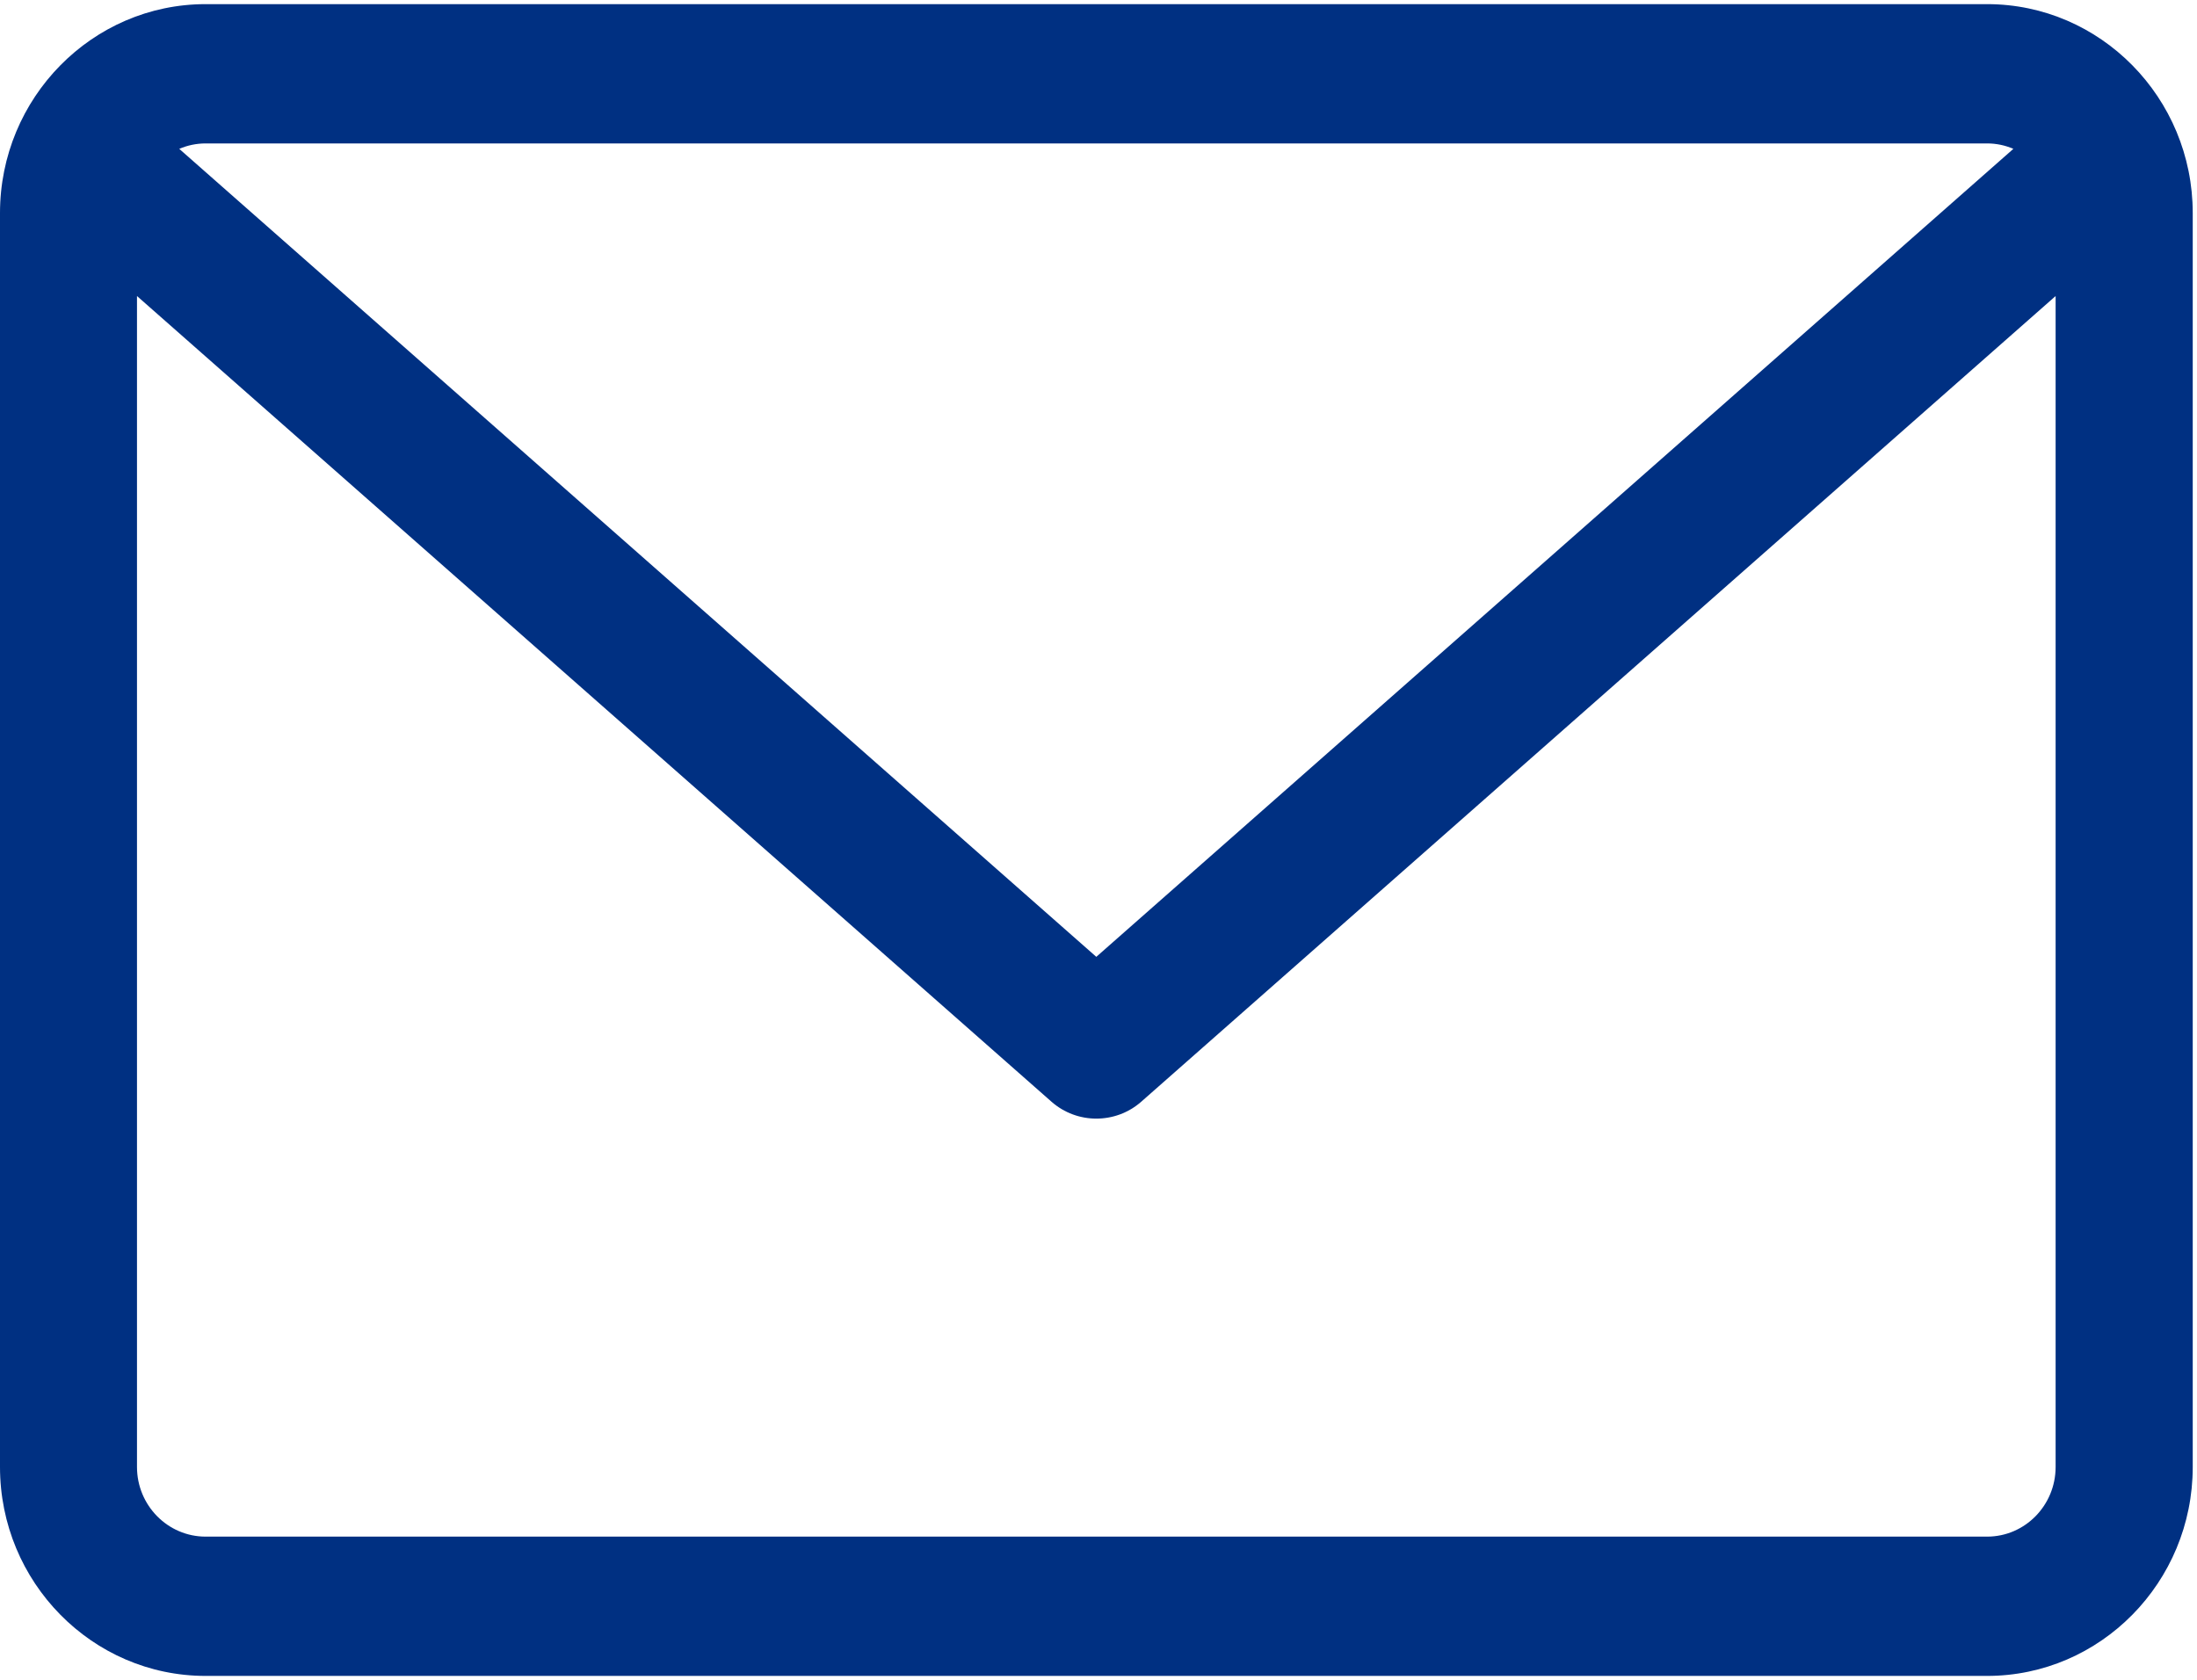 <?xml version="1.0" encoding="UTF-8"?>
<svg width="17px" height="13px" viewBox="0 0 17 13" version="1.1" xmlns="http://www.w3.org/2000/svg" xmlns:xlink="http://www.w3.org/1999/xlink">
    <!-- Generator: Sketch 63.1 (92452) - https://sketch.com -->
    <title>ic_email</title>
    <desc>Created with Sketch.</desc>
    <g id="Page-1" stroke="none" stroke-width="1" fill="none" fill-rule="evenodd">
        <g id="Contour---Baggage" transform="translate(-966, -2288)" fill="#003082" fill-rule="nonzero">
            <g id="footer" transform="translate(0, 2229)">
                <g id="ic_email" transform="translate(966, 59)">
                    <path d="M15.376,0.032 L1.591,0.032 C0.714,0.032 1.00660221e-15,0.757 1.00660221e-15,1.649 L1.00660221e-15,11.353 C1.00660221e-15,12.245 0.714,12.97 1.591,12.97 L15.376,12.97 C16.253,12.97 16.967,12.245 16.967,11.353 L16.967,1.649 C16.967,0.757 16.253,0.032 15.376,0.032 Z M15.376,1.11 C15.448,1.11 15.517,1.125 15.579,1.152 L8.483,7.405 L1.387,1.152 C1.45,1.125 1.519,1.11 1.591,1.11 L15.376,1.11 Z M15.376,11.892 L1.591,11.892 C1.298,11.892 1.06,11.65 1.06,11.353 L1.06,2.291 L8.136,8.526 C8.236,8.614 8.36,8.657 8.483,8.657 C8.607,8.657 8.731,8.614 8.831,8.526 L15.906,2.291 L15.906,11.353 C15.906,11.65 15.669,11.892 15.376,11.892 L15.376,11.892 Z" id="Shape"></path>
                </g>
            </g>
        </g>
    </g>
</svg>